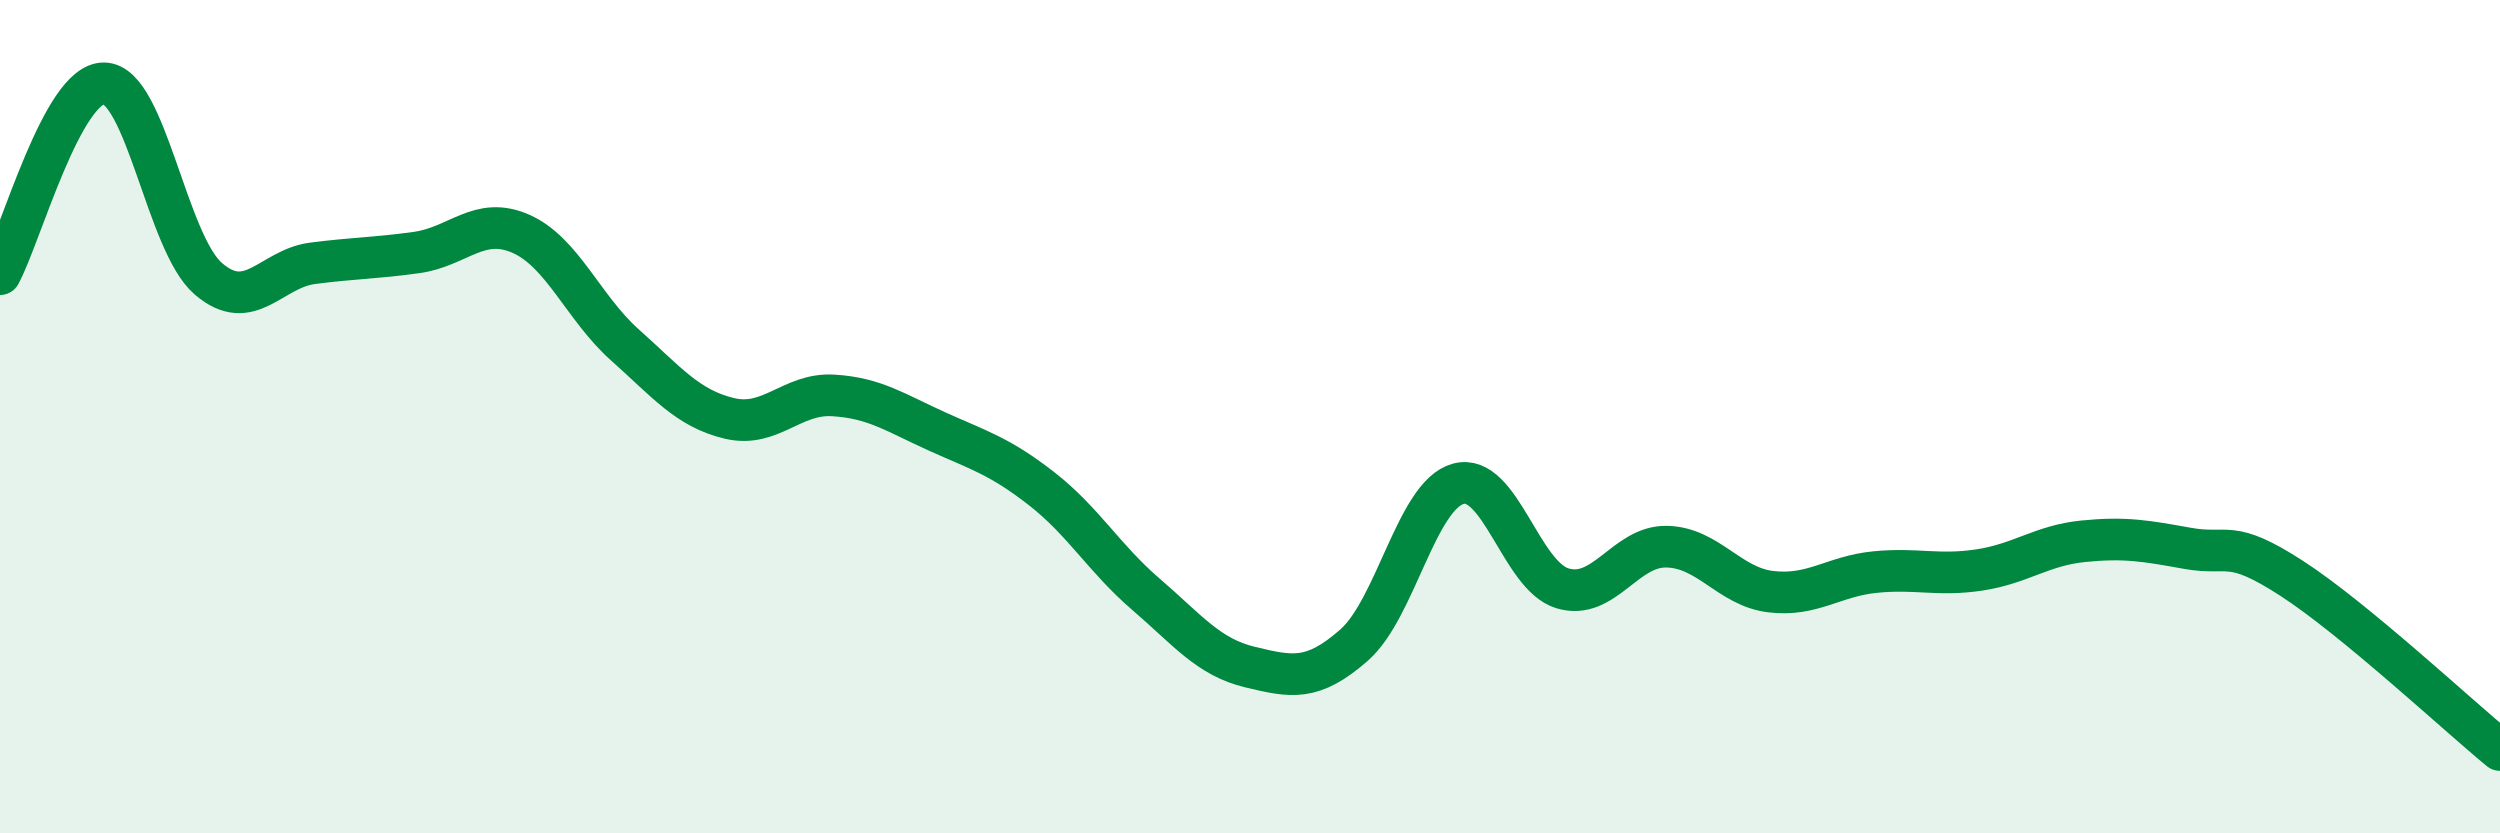 
    <svg width="60" height="20" viewBox="0 0 60 20" xmlns="http://www.w3.org/2000/svg">
      <path
        d="M 0,6.58 C 0.5,5.66 1.5,1.98 2.5,2 C 3.5,2.02 4,5.83 5,6.69 C 6,7.55 6.5,6.45 7.5,6.32 C 8.5,6.19 9,6.2 10,6.06 C 11,5.92 11.5,5.17 12.5,5.61 C 13.5,6.05 14,7.39 15,8.28 C 16,9.17 16.5,9.8 17.5,10.04 C 18.5,10.28 19,9.43 20,9.49 C 21,9.55 21.5,9.91 22.5,10.36 C 23.5,10.81 24,10.95 25,11.73 C 26,12.51 26.5,13.4 27.5,14.26 C 28.5,15.12 29,15.77 30,16.01 C 31,16.25 31.5,16.36 32.5,15.48 C 33.5,14.6 34,11.88 35,11.61 C 36,11.34 36.5,13.82 37.5,14.12 C 38.5,14.42 39,13.1 40,13.12 C 41,13.14 41.5,14.08 42.5,14.2 C 43.5,14.32 44,13.83 45,13.73 C 46,13.63 46.5,13.83 47.5,13.68 C 48.5,13.53 49,13.09 50,12.99 C 51,12.89 51.5,12.98 52.5,13.16 C 53.5,13.34 53.5,12.91 55,13.88 C 56.5,14.85 59,17.18 60,18L60 20L0 20Z"
        fill="#008740"
        opacity="0.1"
        stroke-linecap="round"
        stroke-linejoin="round"
      />
      <path
        d="M 0,6.58 C 0.5,5.66 1.5,1.98 2.5,2 C 3.5,2.02 4,5.83 5,6.69 C 6,7.55 6.5,6.45 7.5,6.32 C 8.5,6.19 9,6.2 10,6.06 C 11,5.92 11.5,5.17 12.5,5.61 C 13.5,6.05 14,7.39 15,8.28 C 16,9.17 16.5,9.8 17.5,10.04 C 18.5,10.28 19,9.43 20,9.49 C 21,9.55 21.5,9.91 22.5,10.36 C 23.5,10.81 24,10.95 25,11.73 C 26,12.51 26.5,13.4 27.5,14.26 C 28.5,15.12 29,15.77 30,16.01 C 31,16.25 31.5,16.36 32.5,15.48 C 33.5,14.6 34,11.88 35,11.61 C 36,11.34 36.5,13.82 37.5,14.12 C 38.5,14.42 39,13.1 40,13.12 C 41,13.14 41.5,14.08 42.5,14.2 C 43.5,14.32 44,13.83 45,13.73 C 46,13.63 46.5,13.83 47.5,13.68 C 48.5,13.53 49,13.09 50,12.99 C 51,12.89 51.5,12.98 52.5,13.16 C 53.5,13.34 53.5,12.91 55,13.88 C 56.5,14.85 59,17.18 60,18"
        stroke="#008740"
        stroke-width="1"
        fill="none"
        stroke-linecap="round"
        stroke-linejoin="round"
      />
    </svg>
  